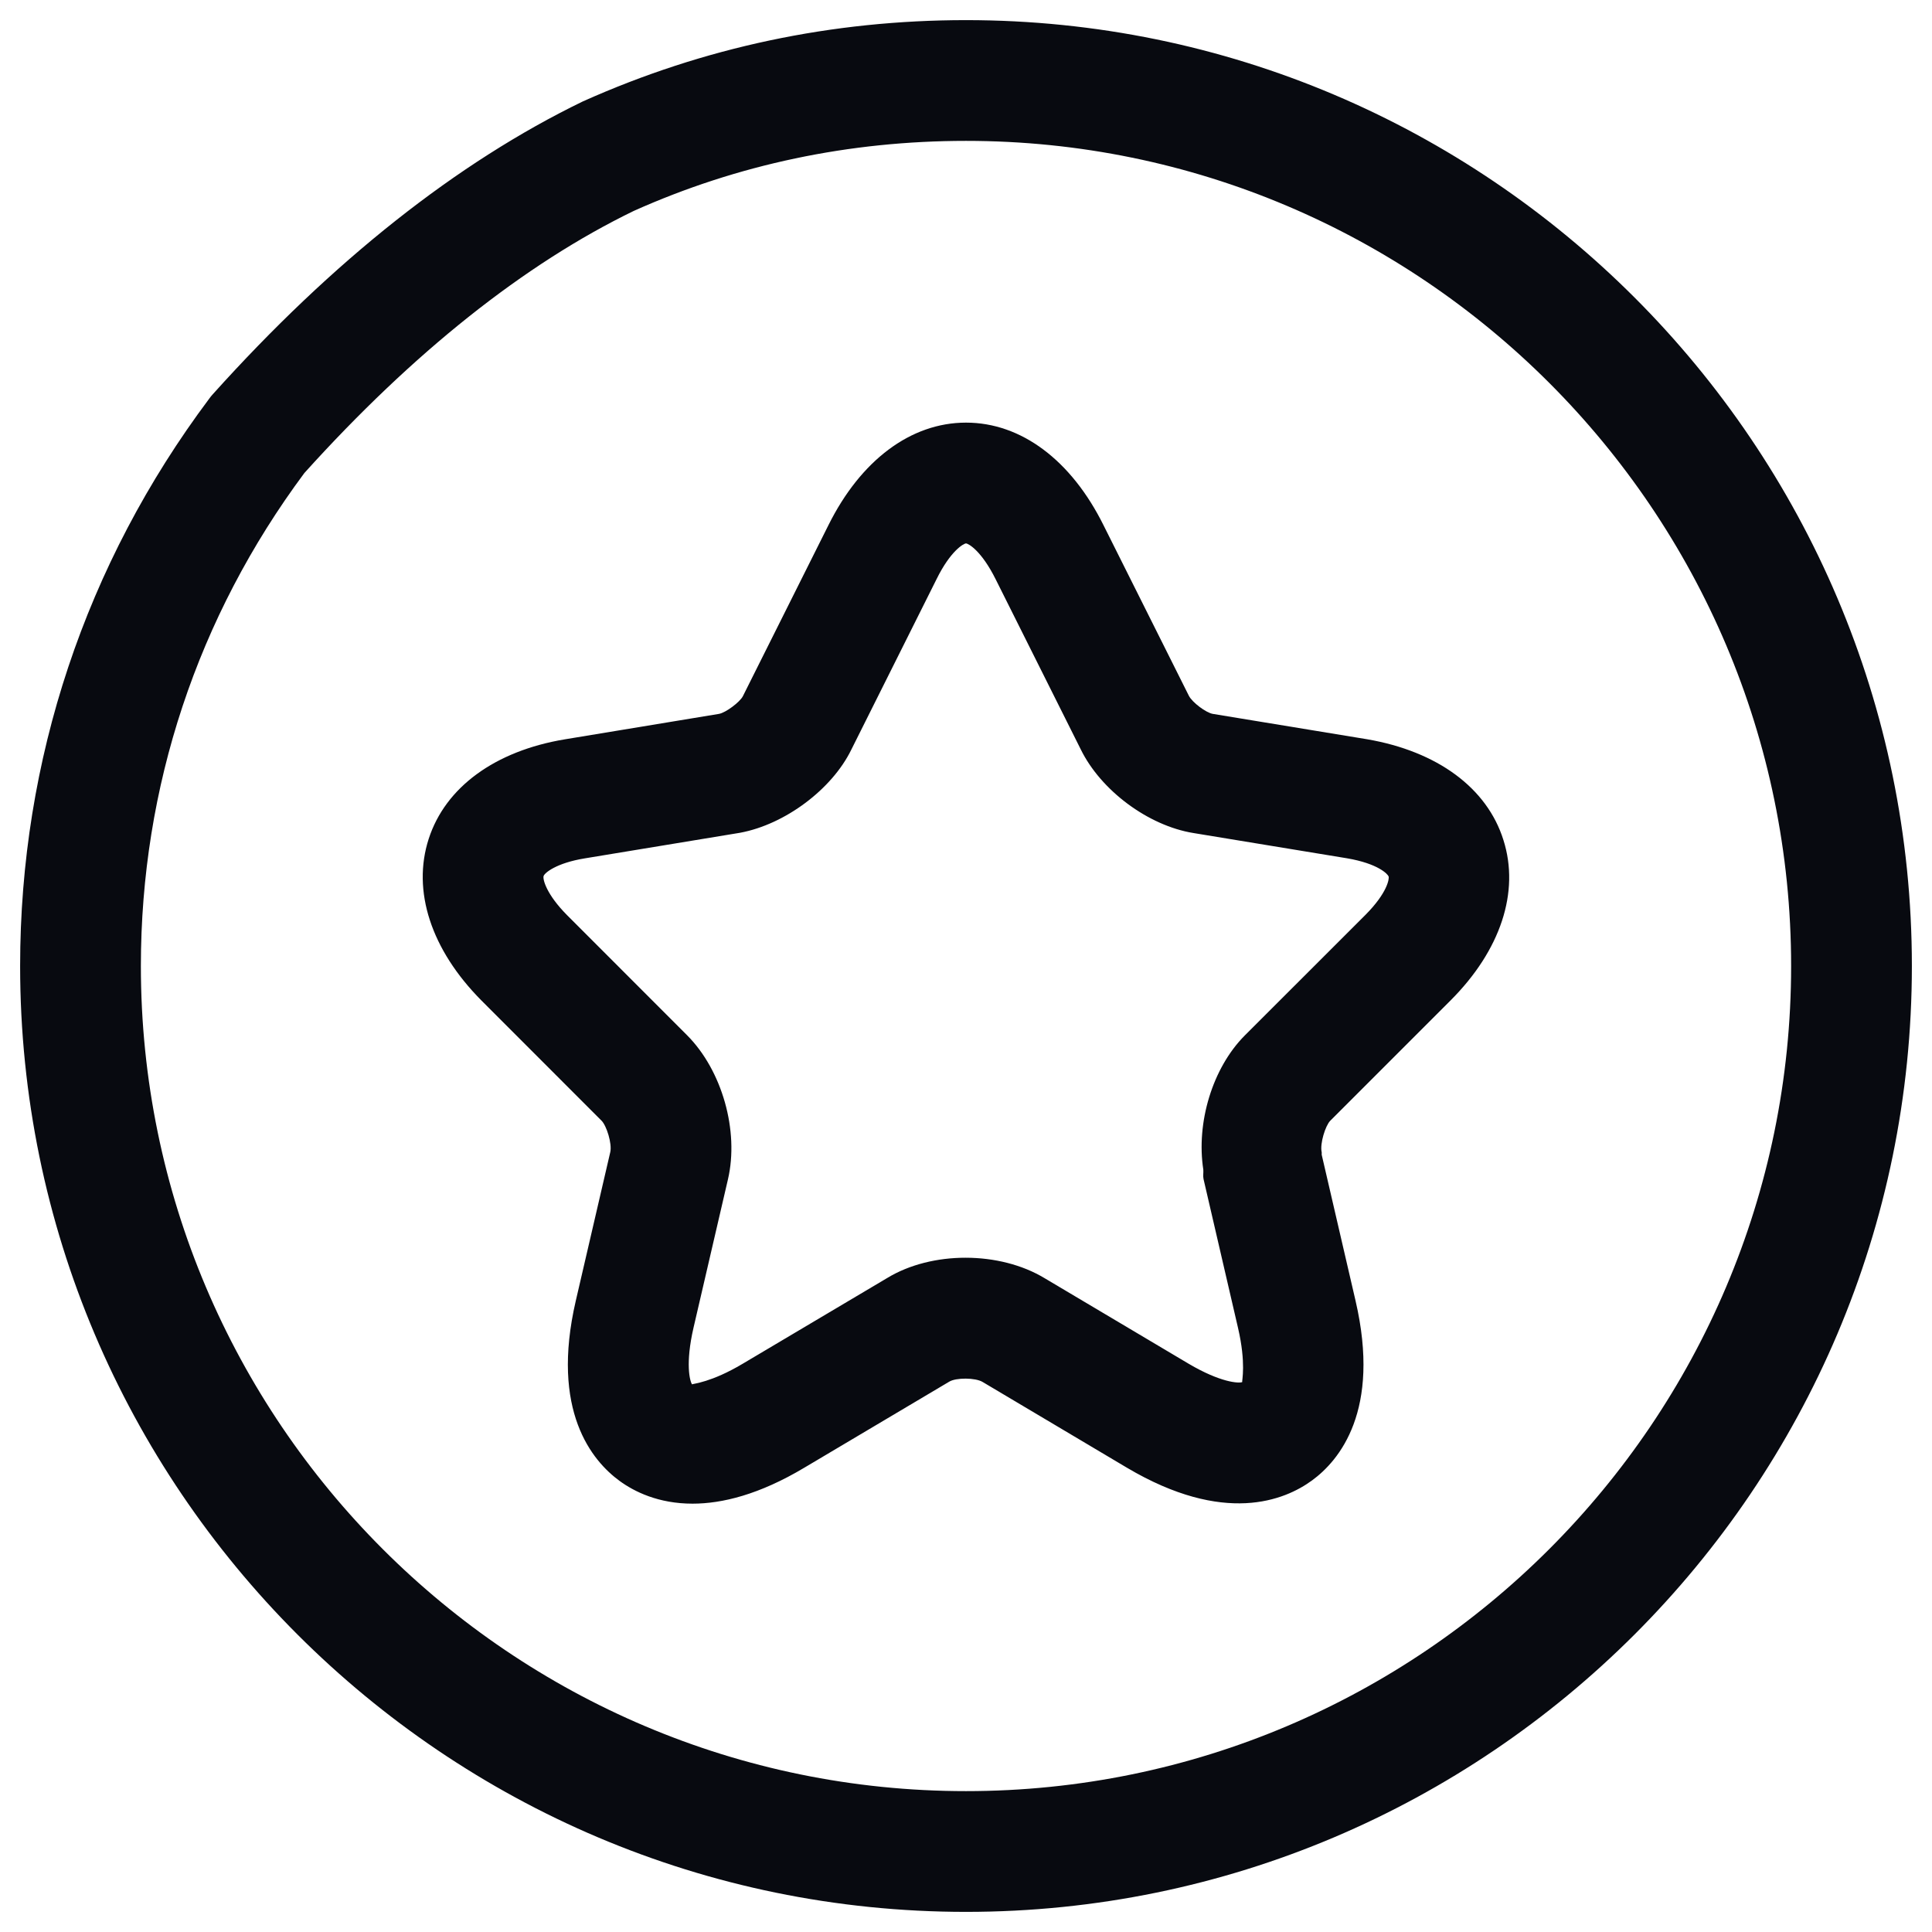 <?xml version="1.0" encoding="utf-8"?>
<!-- Generator: Adobe Illustrator 24.3.0, SVG Export Plug-In . SVG Version: 6.00 Build 0)  -->
<svg version="1.1" xmlns="http://www.w3.org/2000/svg"
	xmlns:xlink="http://www.w3.org/1999/xlink" x="0px" y="0px"
	width="24px" height="24px" viewBox="0 0 24 24" enable-background="new 0 0 24 24"
	xml:space="preserve">
<path fill="#080A10" d="M16.981,9.183l-1.916-0.315c-0.084-0.015-0.255-0.142-0.297-0.226l-1.058-2.114
	C13.308,5.716,12.685,5.25,12,5.25c-0.684,0-1.308,0.466-1.71,1.276L9.228,8.649c-0.037,0.072-0.21,0.203-0.296,0.219L7.018,9.184
	c-0.868,0.144-1.486,0.595-1.693,1.238c-0.208,0.645,0.029,1.375,0.655,2.006l1.493,1.494c0.062,0.062,0.132,0.285,0.108,0.39
	l-0.428,1.845c-0.318,1.371,0.204,1.991,0.543,2.239c0.182,0.133,0.482,0.283,0.907,0.283c0.368,0,0.83-0.113,1.389-0.447
	l1.799-1.068c0.084-0.052,0.325-0.051,0.415,0.003l1.794,1.066c1.208,0.715,1.959,0.406,2.299,0.157
	c0.338-0.247,0.857-0.867,0.54-2.232l-0.42-1.812c-0.002-0.012,0.002-0.023-0.001-0.035c-0.023-0.104,0.046-0.327,0.107-0.389
	l1.494-1.494c0.623-0.623,0.862-1.349,0.657-1.993C18.474,9.789,17.856,9.333,16.981,9.183z M15.465,12.861
	c-0.406,0.407-0.607,1.089-0.517,1.669c0.003,0.04-0.006,0.078,0.003,0.118l0.428,1.847c0.103,0.443,0.047,0.658,0.052,0.674
	c-0.044,0.017-0.27,0.005-0.665-0.228l-1.788-1.062c-0.56-0.339-1.403-0.34-1.957-0.003l-1.795,1.065
	c-0.393,0.234-0.615,0.246-0.629,0.256c-0.028-0.04-0.085-0.257,0.018-0.703l0.428-1.844c0.14-0.602-0.073-1.354-0.508-1.79
	l-1.491-1.492c-0.258-0.26-0.304-0.447-0.291-0.486c0.012-0.038,0.156-0.161,0.511-0.219l1.929-0.318
	c0.561-0.104,1.143-0.542,1.382-1.032l1.059-2.118C11.808,6.841,11.97,6.753,12,6.75c0.031,0.003,0.192,0.091,0.369,0.447
	l1.055,2.109c0.25,0.513,0.84,0.951,1.4,1.042l1.909,0.314c0.387,0.066,0.507,0.197,0.517,0.226
	c0.009,0.028-0.015,0.203-0.289,0.478L15.465,12.861z M12,0.25c-1.66,0-3.255,0.336-4.76,1.01C5.679,2.017,4.132,3.241,2.643,4.898
	C2.627,4.915,2.613,4.933,2.6,4.951C1.062,7.004,0.25,9.442,0.25,12c0,6.479,5.271,11.75,11.75,11.75
	c6.479,0,11.75-5.271,11.75-11.75C23.75,5.521,18.479,0.25,12,0.25z M12,22.25C6.348,22.25,1.75,17.652,1.75,12
	c0-2.221,0.702-4.337,2.031-6.124C5.133,4.377,6.517,3.278,7.873,2.62C9.164,2.042,10.552,1.75,12,1.75
	c5.652,0,10.25,4.598,10.25,10.25C22.25,17.652,17.652,22.25,12,22.25z"/>
</svg>